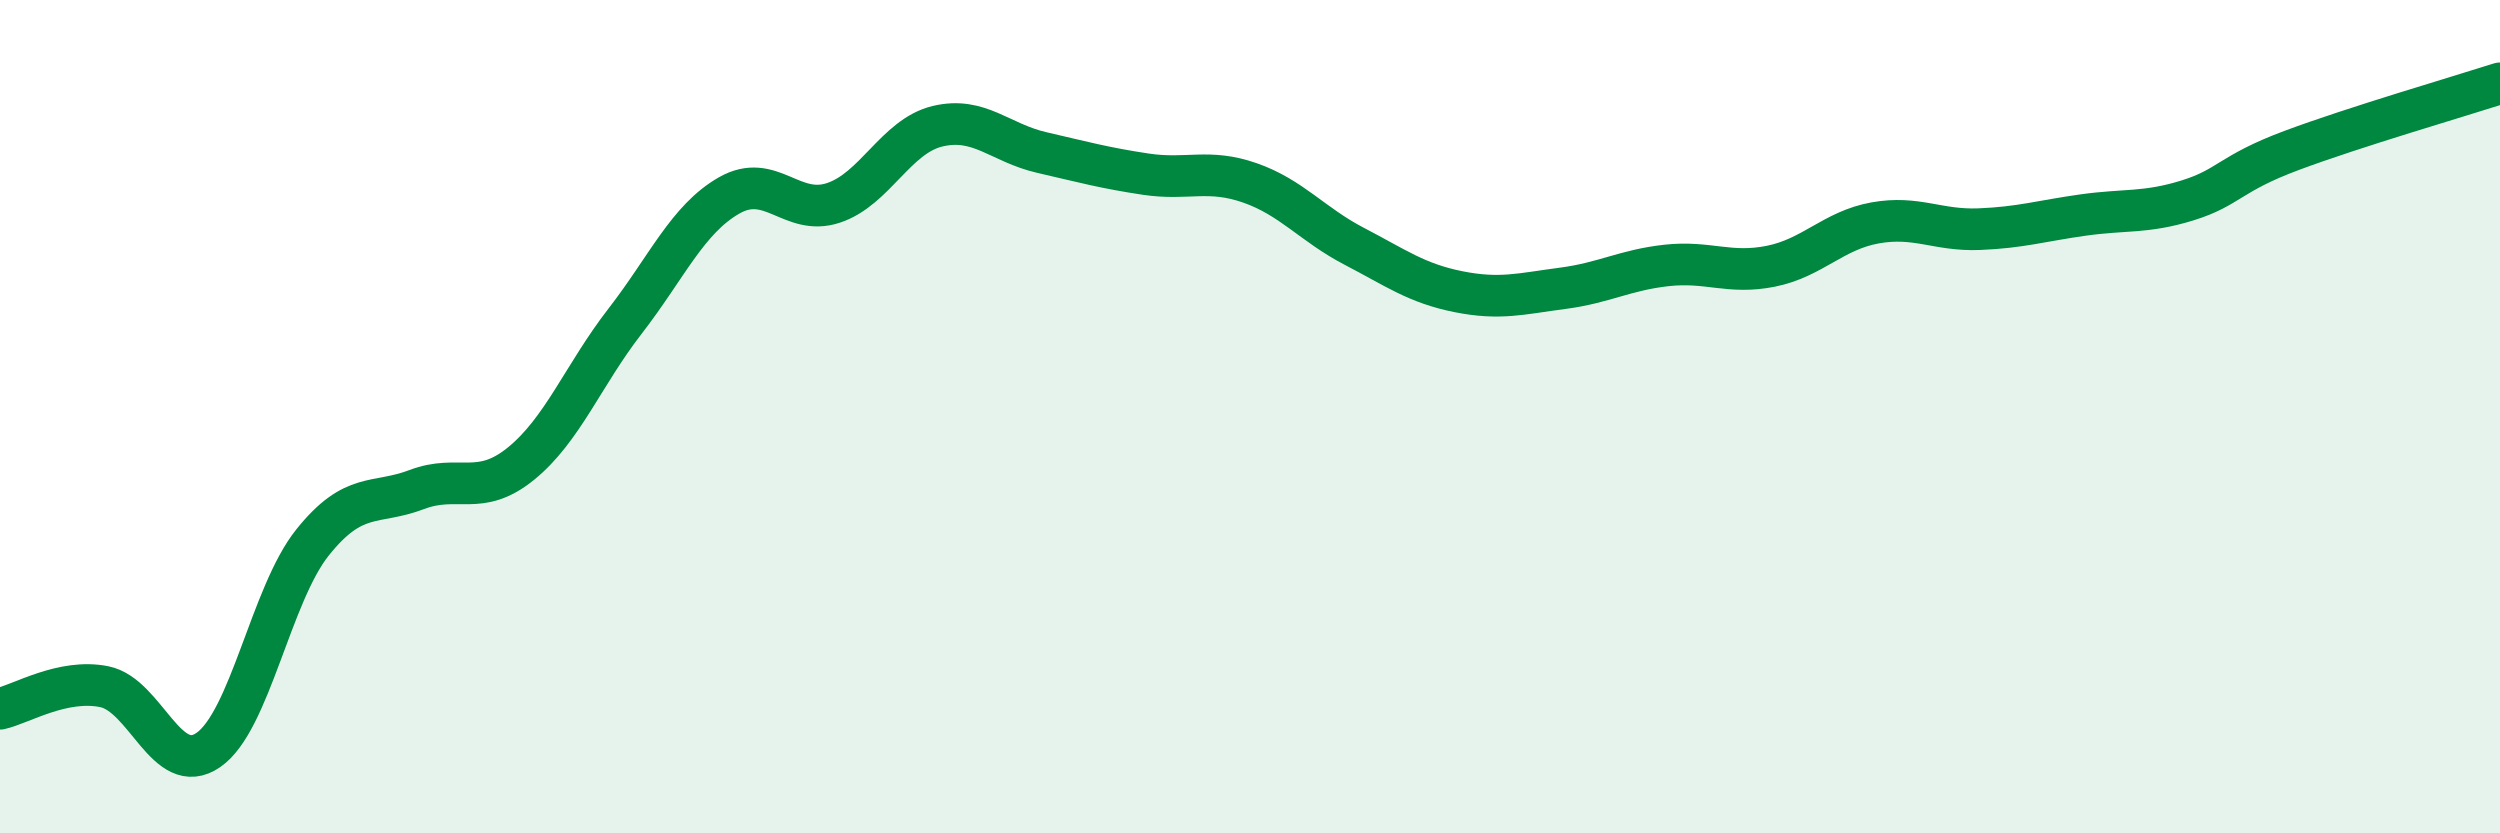 
    <svg width="60" height="20" viewBox="0 0 60 20" xmlns="http://www.w3.org/2000/svg">
      <path
        d="M 0,17.01 C 0.5,16.9 1.5,16.28 2.5,16.48 C 3.5,16.68 4,18.69 5,18 C 6,17.31 6.5,14.27 7.5,13.02 C 8.5,11.77 9,12.13 10,11.75 C 11,11.37 11.5,11.94 12.5,11.13 C 13.5,10.32 14,9 15,7.71 C 16,6.42 16.5,5.26 17.5,4.69 C 18.5,4.12 19,5.2 20,4.87 C 21,4.54 21.5,3.27 22.5,3.03 C 23.5,2.79 24,3.43 25,3.66 C 26,3.89 26.5,4.03 27.5,4.18 C 28.5,4.33 29,4.04 30,4.39 C 31,4.74 31.5,5.39 32.5,5.91 C 33.5,6.43 34,6.8 35,7 C 36,7.2 36.5,7.05 37.5,6.92 C 38.5,6.79 39,6.48 40,6.37 C 41,6.26 41.5,6.59 42.5,6.39 C 43.5,6.19 44,5.53 45,5.35 C 46,5.17 46.5,5.54 47.5,5.5 C 48.5,5.46 49,5.3 50,5.16 C 51,5.02 51.5,5.12 52.5,4.81 C 53.5,4.5 53.5,4.17 55,3.61 C 56.5,3.05 59,2.32 60,2L60 20L0 20Z"
        fill="#008740"
        opacity="0.1"
        stroke-linecap="round"
        stroke-linejoin="round"
      />
      <path
        d="M 0,17.01 C 0.5,16.9 1.5,16.28 2.5,16.48 C 3.5,16.68 4,18.69 5,18 C 6,17.31 6.5,14.27 7.5,13.02 C 8.5,11.77 9,12.13 10,11.75 C 11,11.37 11.5,11.94 12.5,11.13 C 13.5,10.32 14,9 15,7.71 C 16,6.42 16.5,5.26 17.5,4.69 C 18.5,4.12 19,5.2 20,4.87 C 21,4.54 21.5,3.27 22.5,3.03 C 23.5,2.79 24,3.43 25,3.66 C 26,3.89 26.5,4.03 27.5,4.18 C 28.5,4.33 29,4.04 30,4.39 C 31,4.74 31.5,5.39 32.5,5.91 C 33.5,6.43 34,6.8 35,7 C 36,7.2 36.5,7.05 37.5,6.92 C 38.5,6.79 39,6.48 40,6.37 C 41,6.26 41.5,6.59 42.5,6.39 C 43.5,6.19 44,5.53 45,5.35 C 46,5.17 46.5,5.54 47.5,5.5 C 48.5,5.46 49,5.3 50,5.16 C 51,5.02 51.5,5.12 52.5,4.81 C 53.5,4.5 53.5,4.17 55,3.61 C 56.5,3.05 59,2.32 60,2"
        stroke="#008740"
        stroke-width="1"
        fill="none"
        stroke-linecap="round"
        stroke-linejoin="round"
      />
    </svg>
  